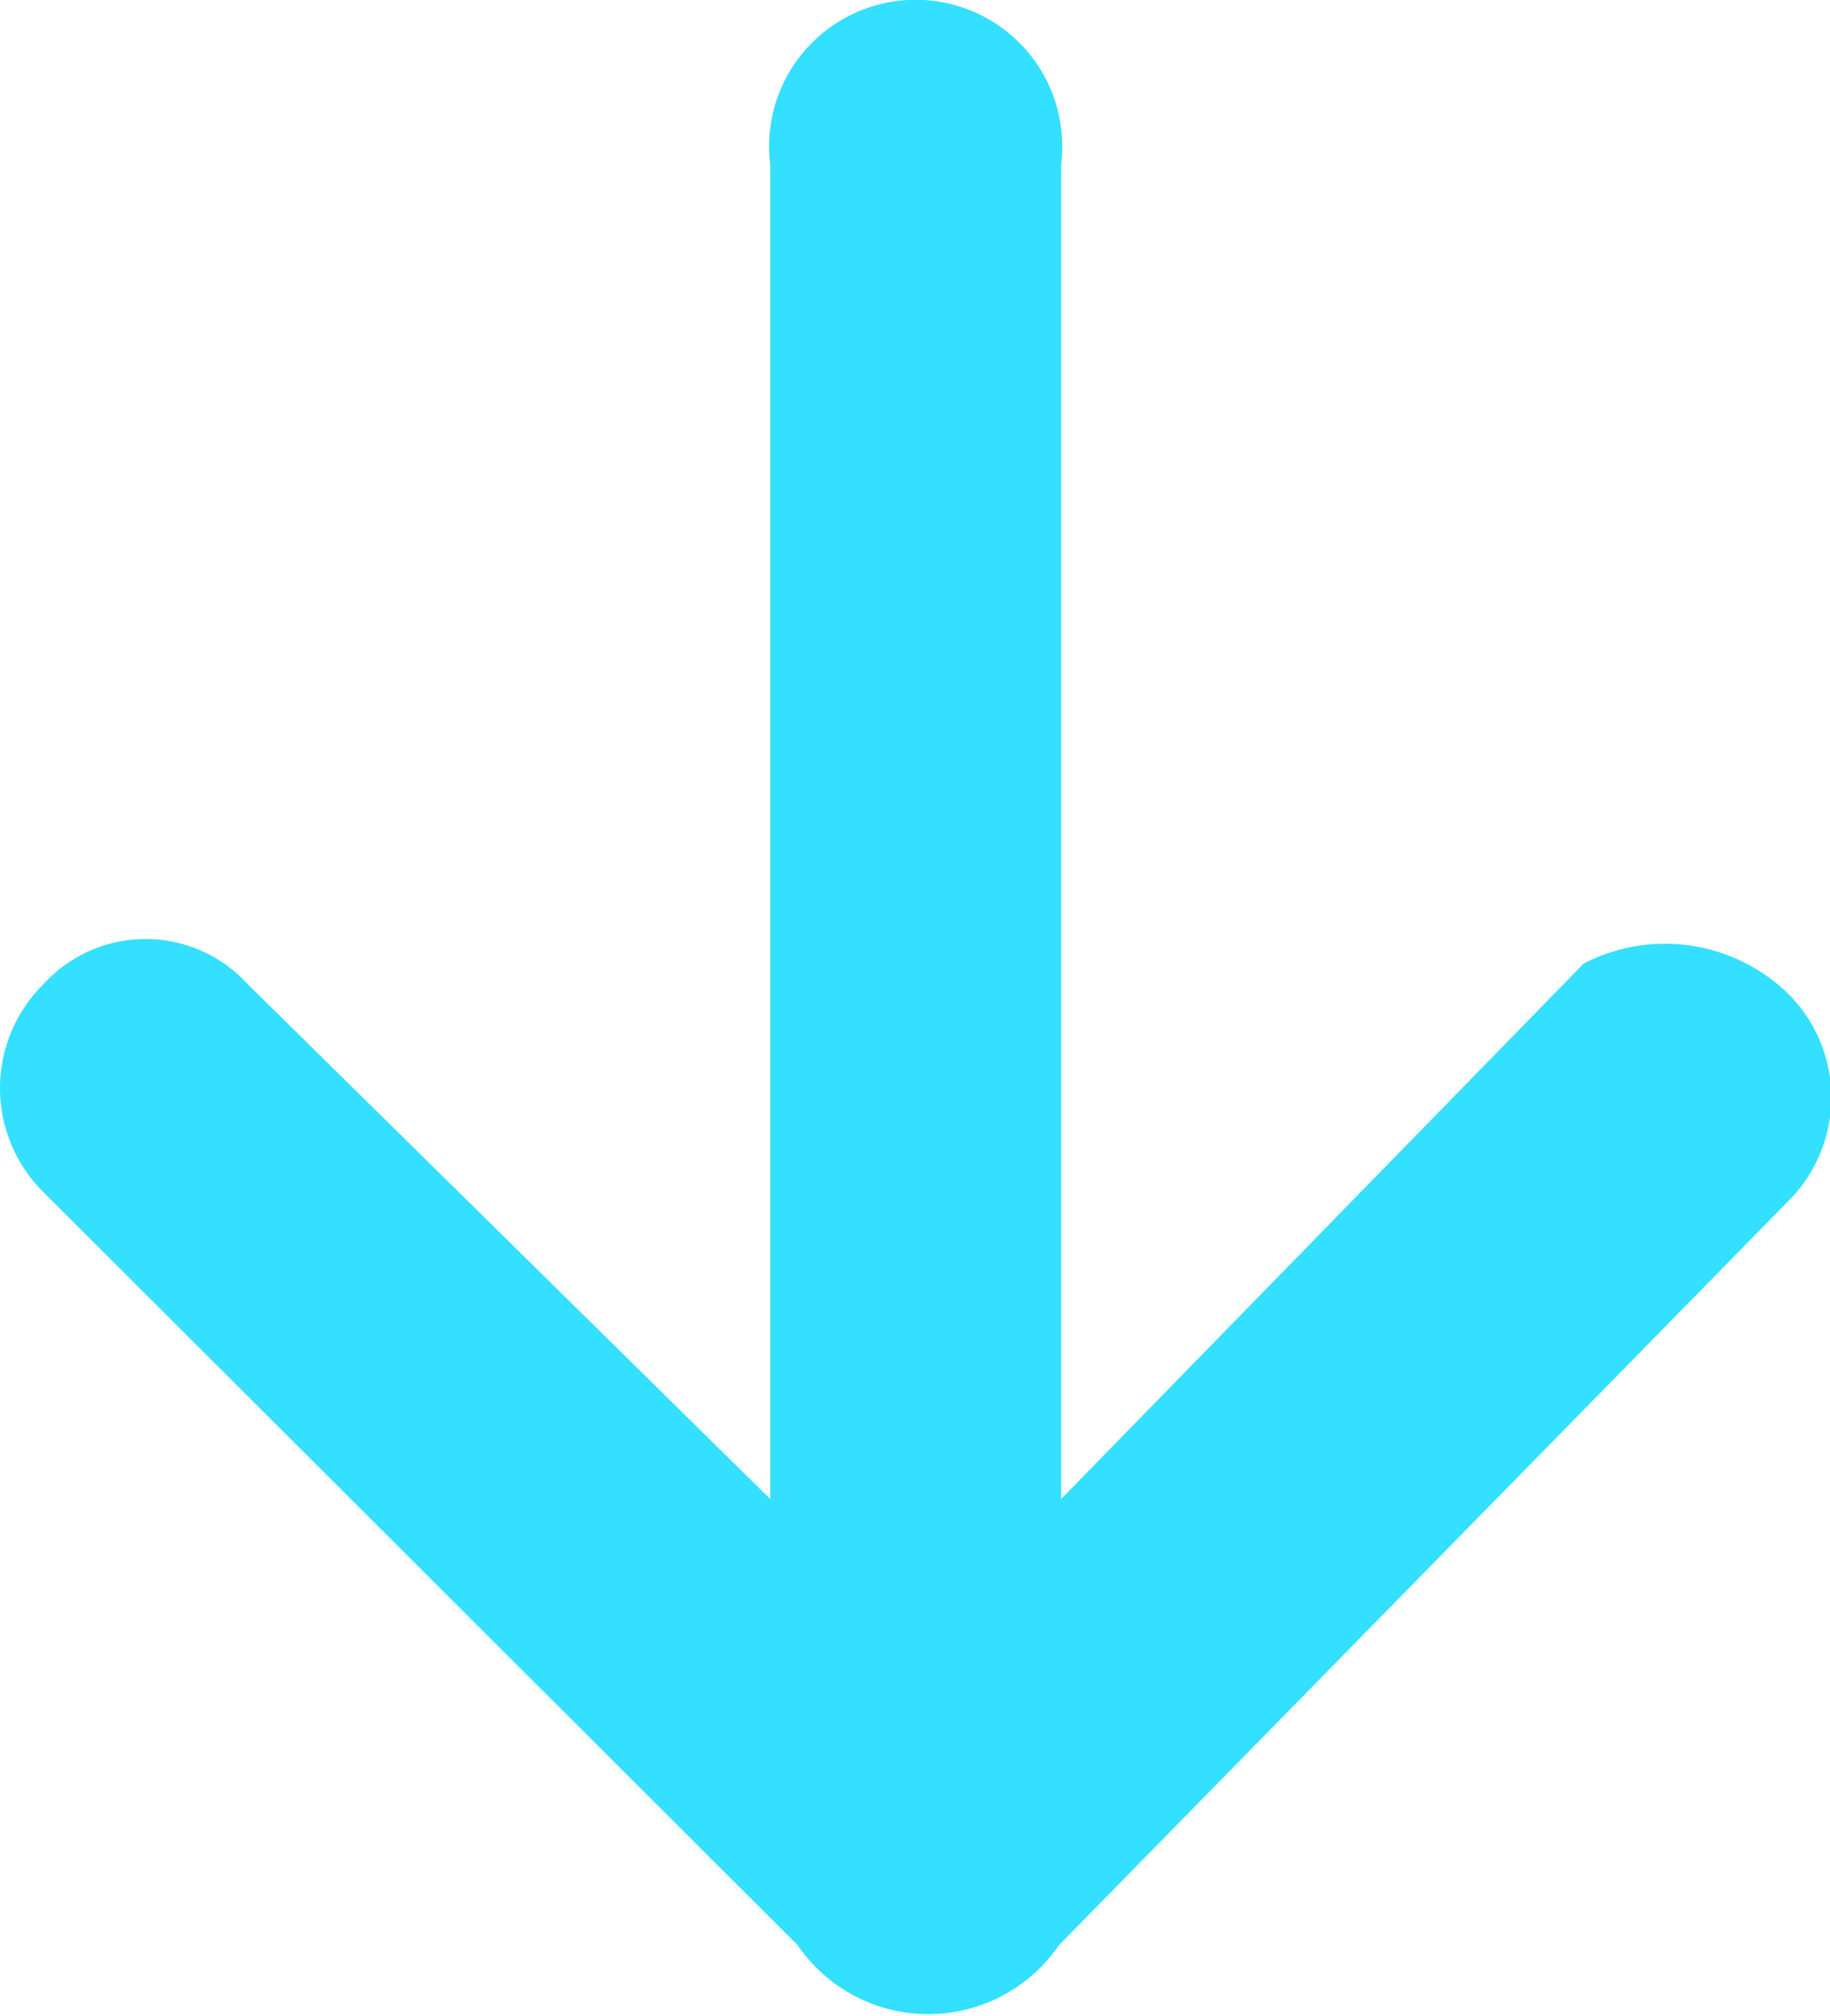 <svg xmlns="http://www.w3.org/2000/svg" width="14.781" height="16.281" viewBox="0 0 14.781 16.281">
  <defs>
    <style>
      .cls-1 {
        fill: #33e0ff;
        fill-rule: evenodd;
      }
    </style>
  </defs>
  <path id="形状_11_拷贝" data-name="形状 11 拷贝" class="cls-1" d="M959.443,833.211l-6.091-6.081a1.181,1.181,0,0,1,0-1.682,1.115,1.115,0,0,1,1.648,0l4.221,4.159V818.828a1.184,1.184,0,1,1,2.35,0v10.779l4.221-4.325a1.428,1.428,0,0,1,1.648.241,1.181,1.181,0,0,1,0,1.682l-5.887,6.006a1.278,1.278,0,0,1-2.11,0h0Zm0,0" transform="translate(-953 -817.5)"/>
</svg>
